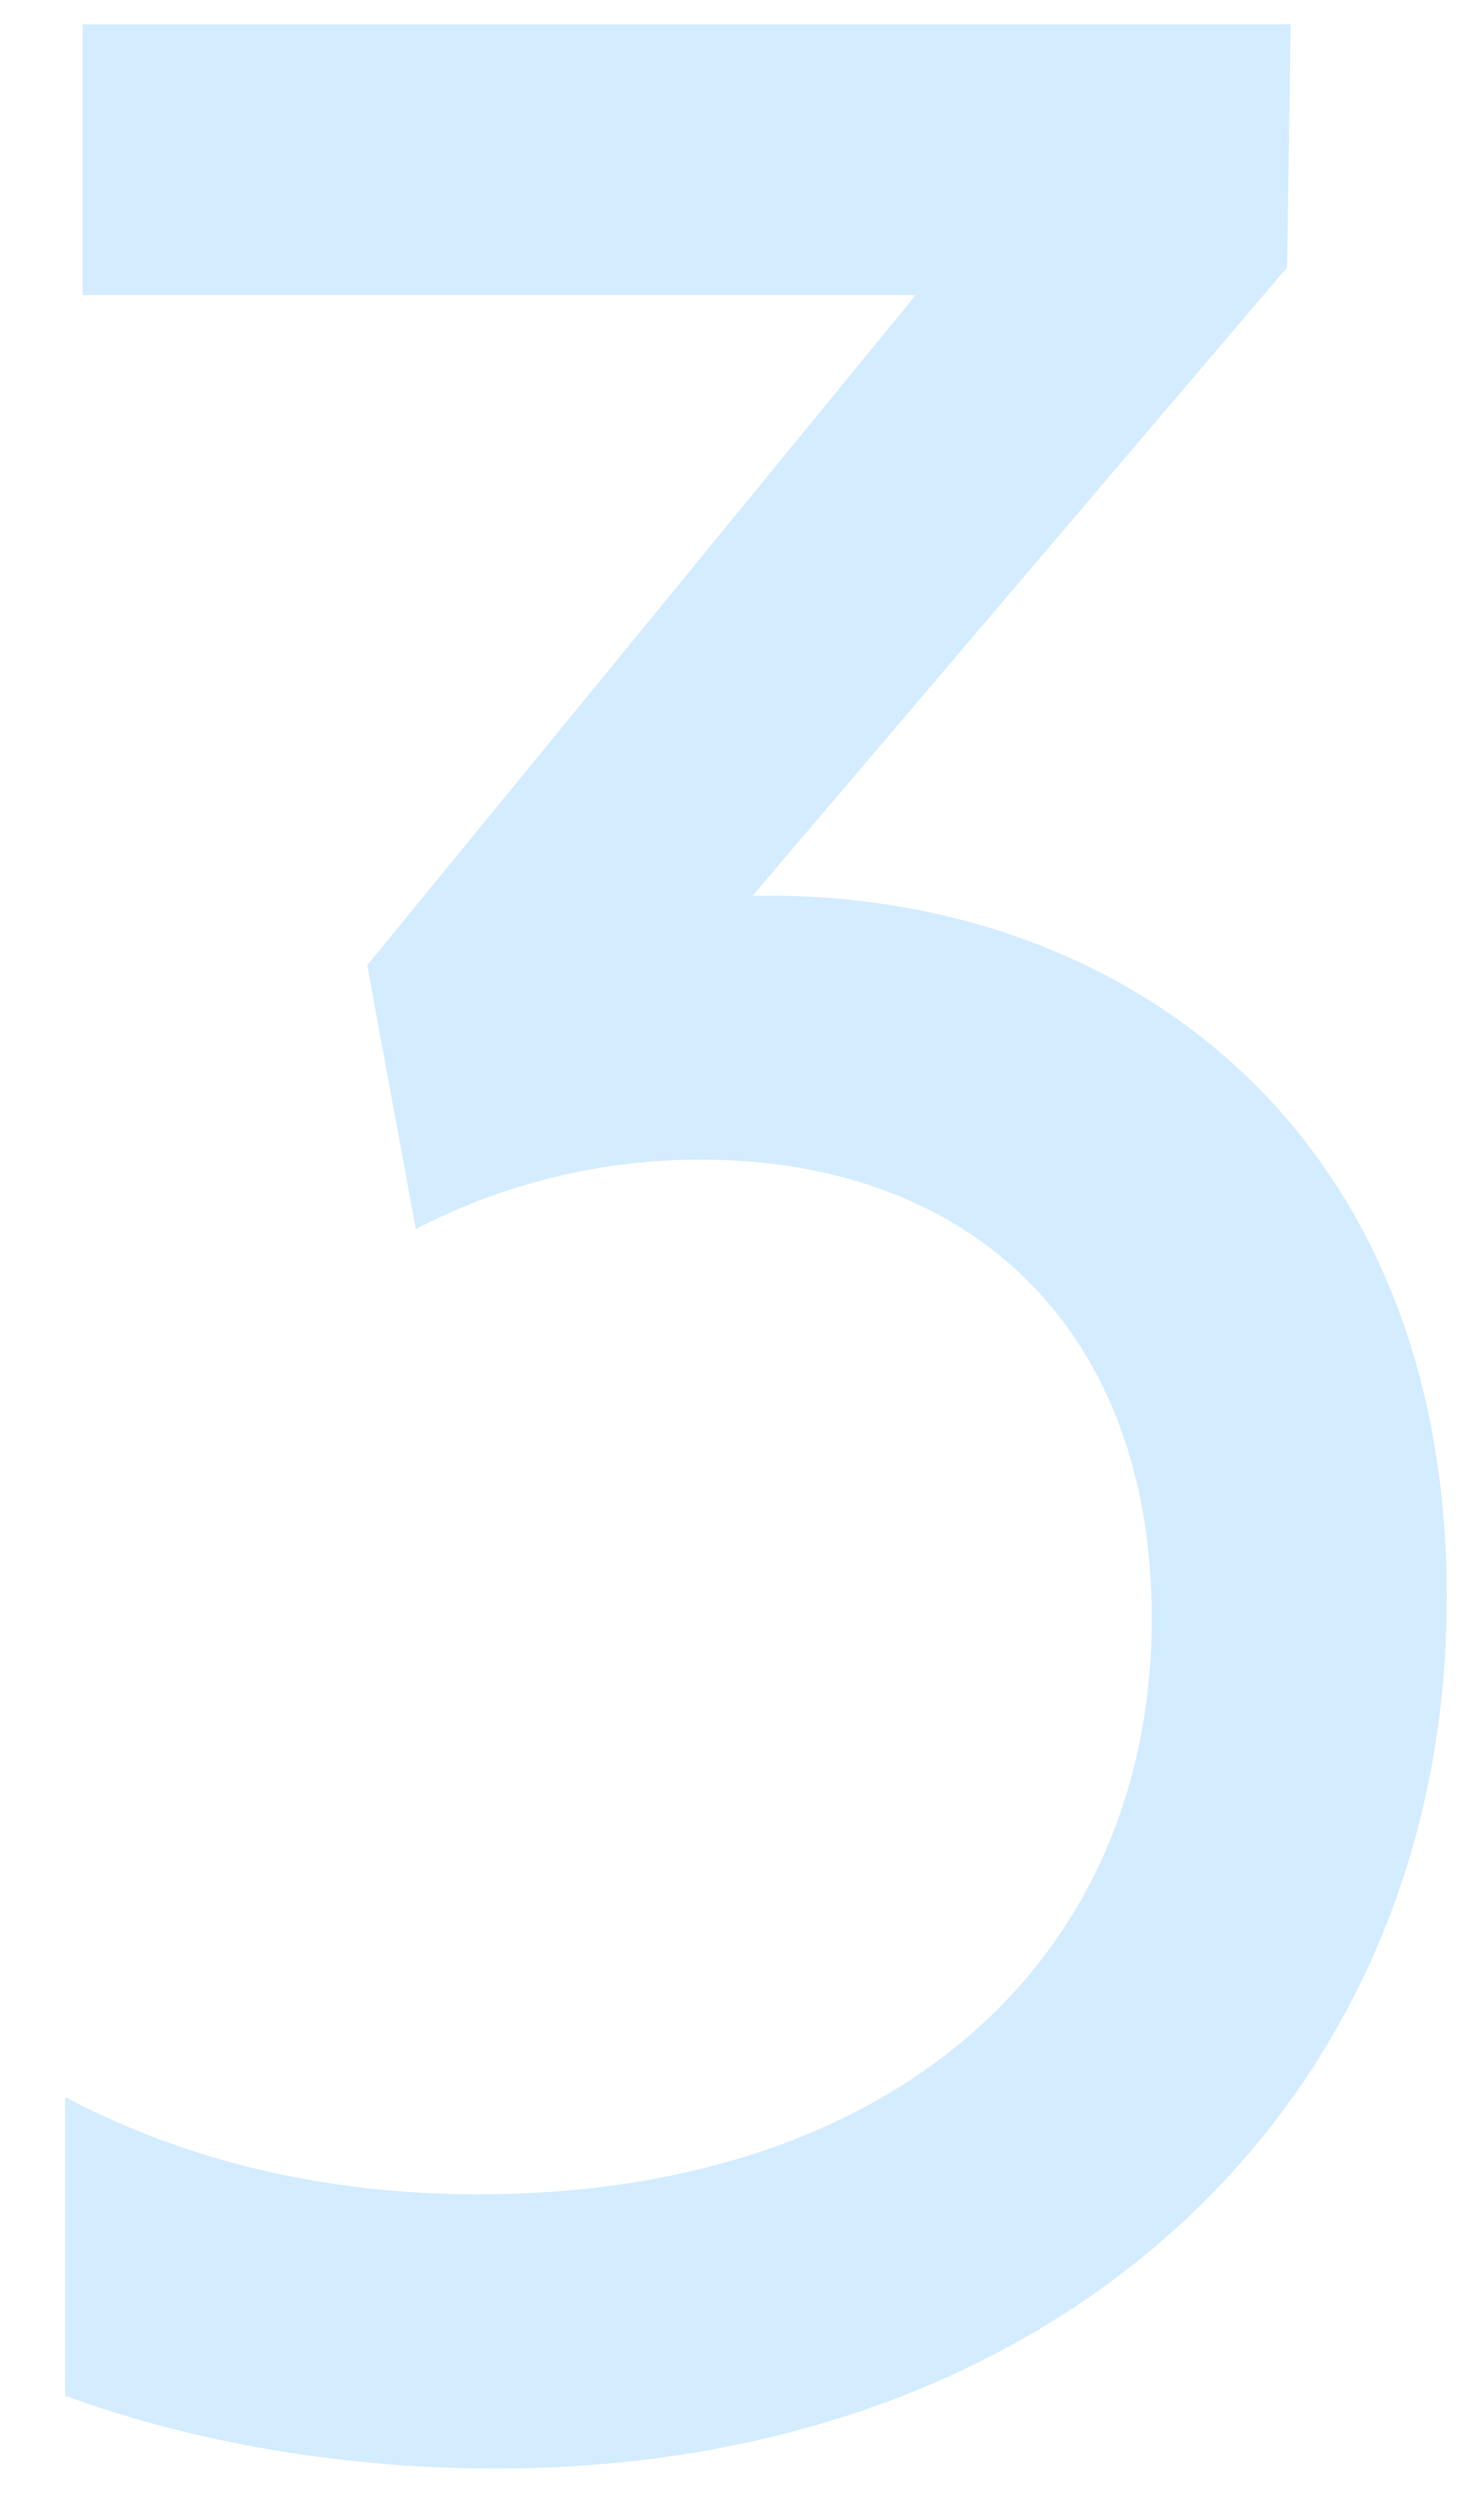 <svg width="21" height="36" viewBox="0 0 21 36" fill="none" xmlns="http://www.w3.org/2000/svg">
<path d="M7.139 35.55C5.039 35.55 2.839 35.2 0.939 34.5V30.2C2.639 31.1 4.639 31.6 6.889 31.6C12.839 31.6 16.589 28.25 16.589 23.3C16.589 19.2 14.039 16.7 10.089 16.7C8.639 16.7 7.239 17.05 5.989 17.7L5.289 13.9L13.189 4.25H1.189V0.35H18.589L18.539 3.85L10.839 12.9C16.089 12.8 20.839 16.2 20.839 23C20.839 30.2 15.339 35.55 7.139 35.55Z" fill="#D3ECFF"/>
</svg>
